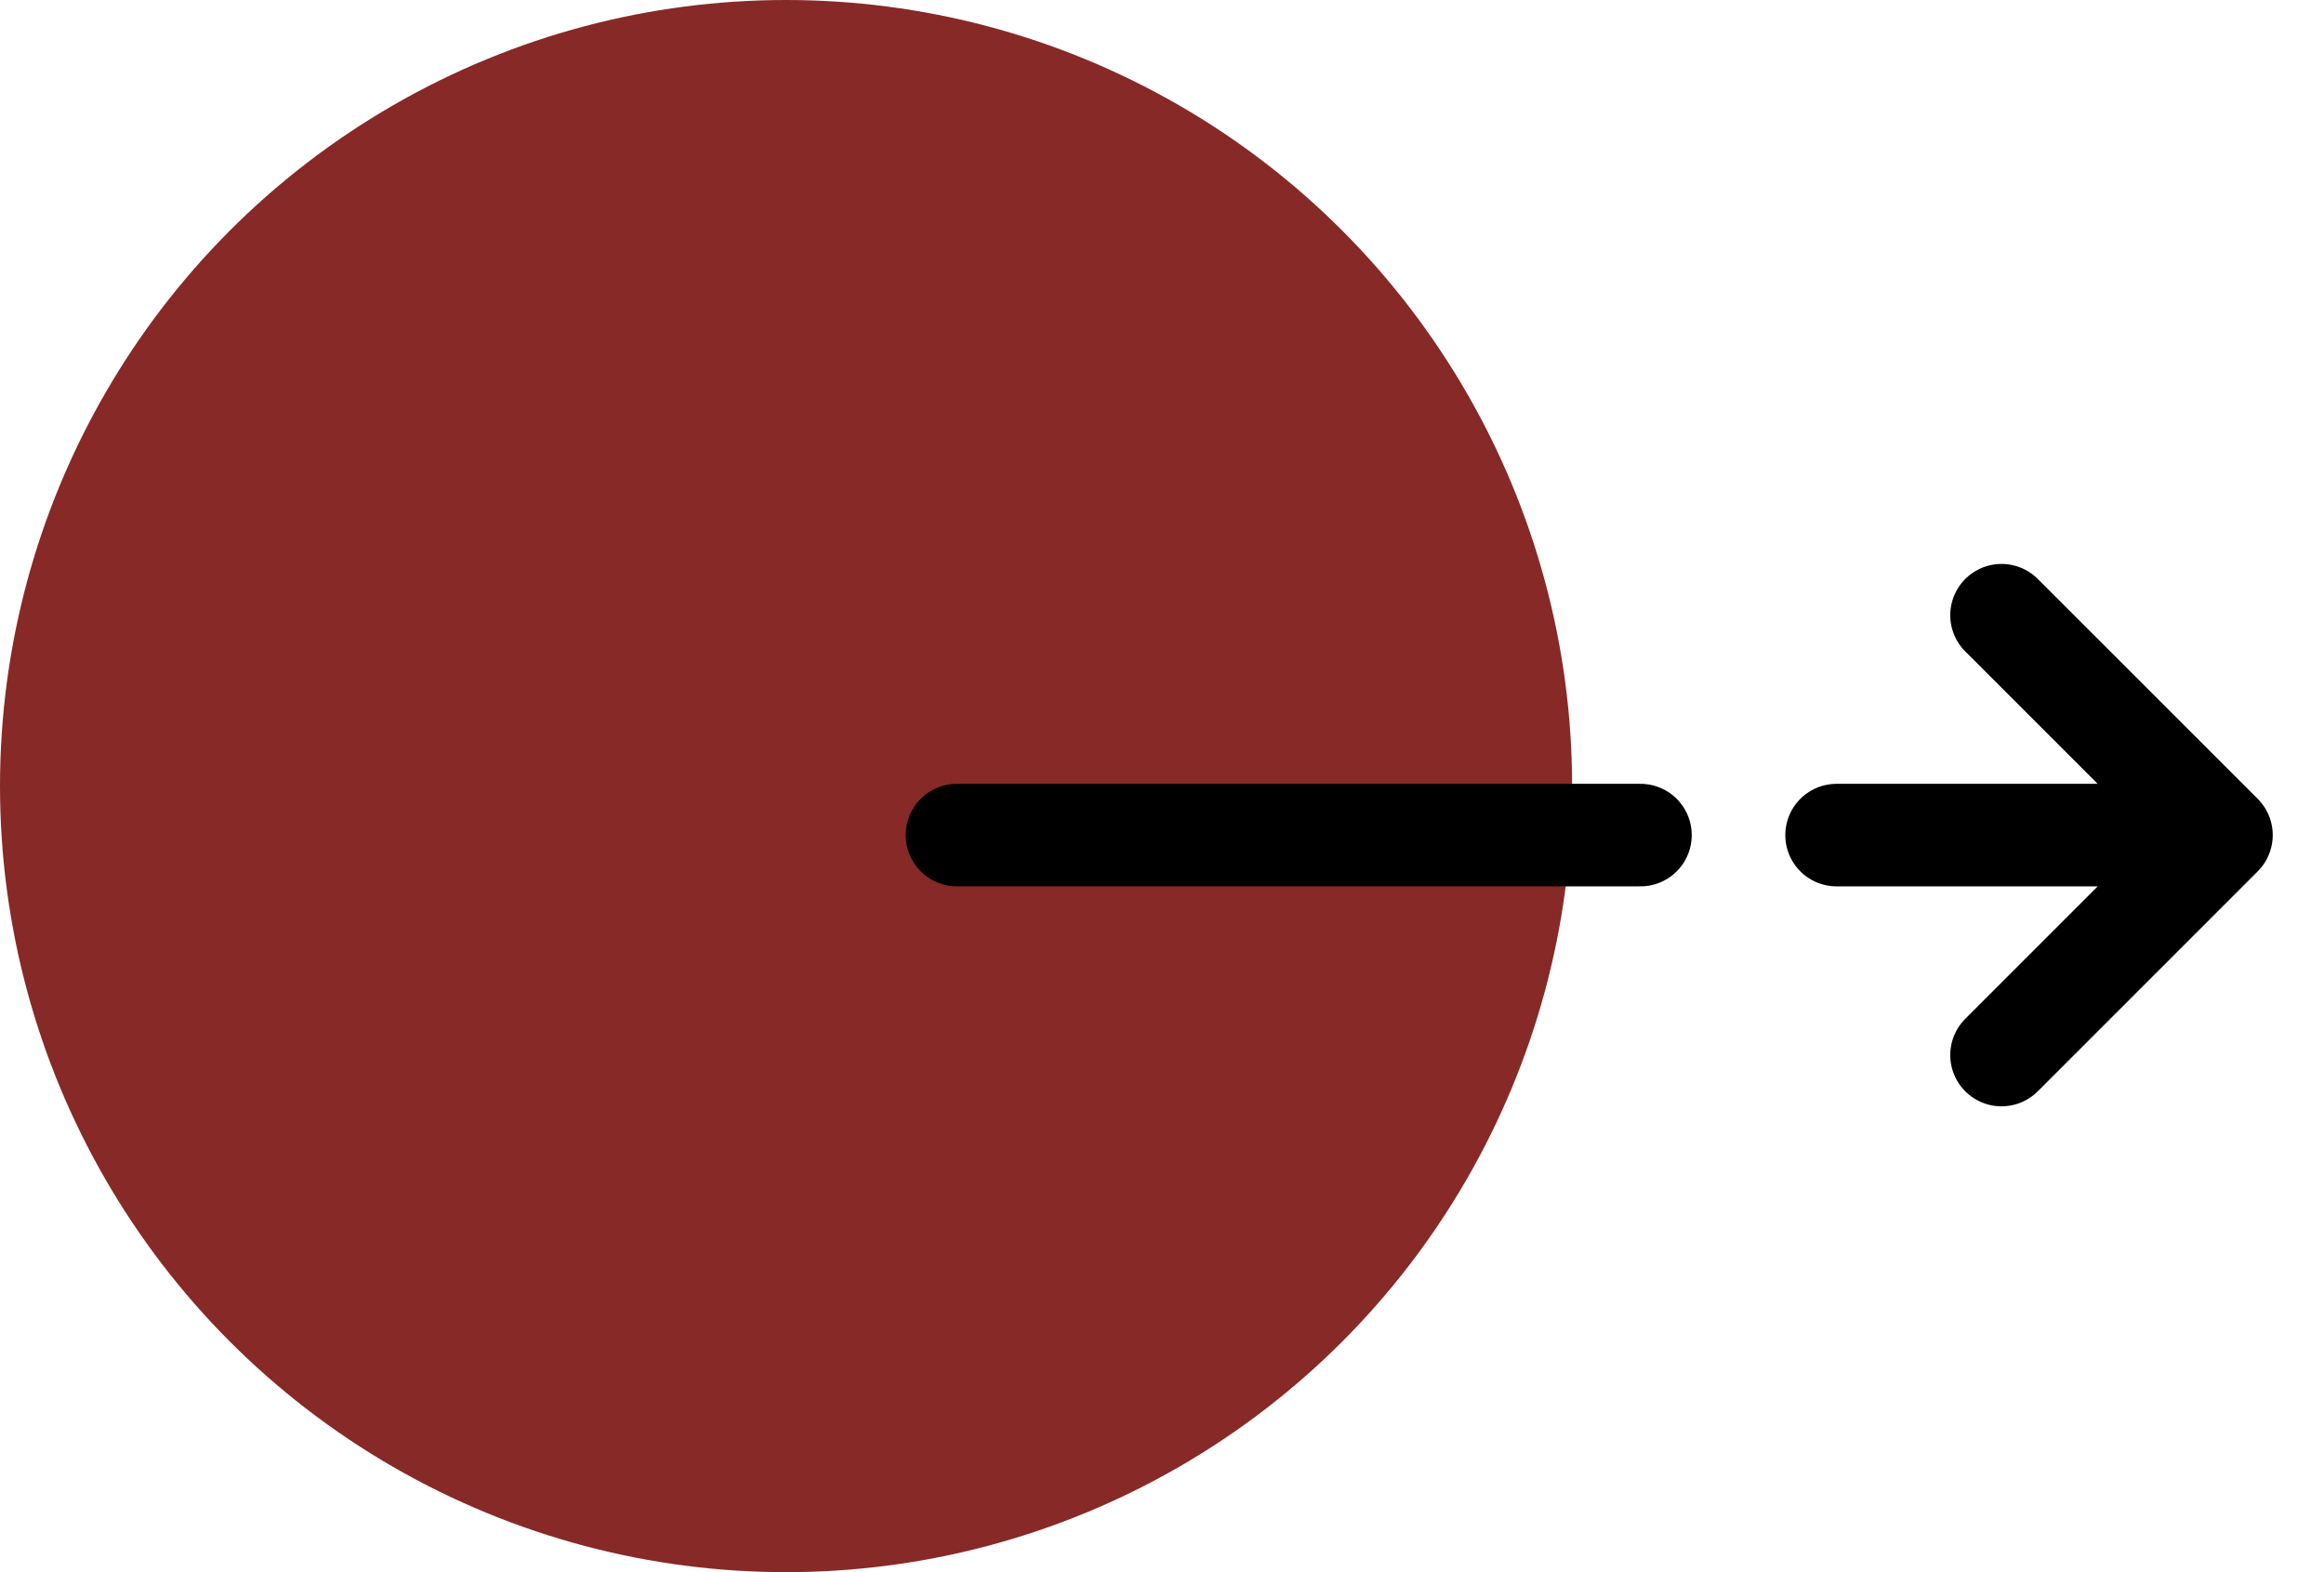 <svg width="34" height="23" viewBox="0 0 34 23" fill="none" xmlns="http://www.w3.org/2000/svg">
<circle cx="11.5" cy="11.5" r="11.5" fill="#872927"/>
<path d="M32.5 12.217L29.282 9M32.5 12.217L29.282 15.435M32.5 12.217L29.685 12.217L26.869 12.217M14 12.217L24 12.217" stroke="black" stroke-width="1.5" stroke-linecap="round" stroke-linejoin="round"/>
</svg>
